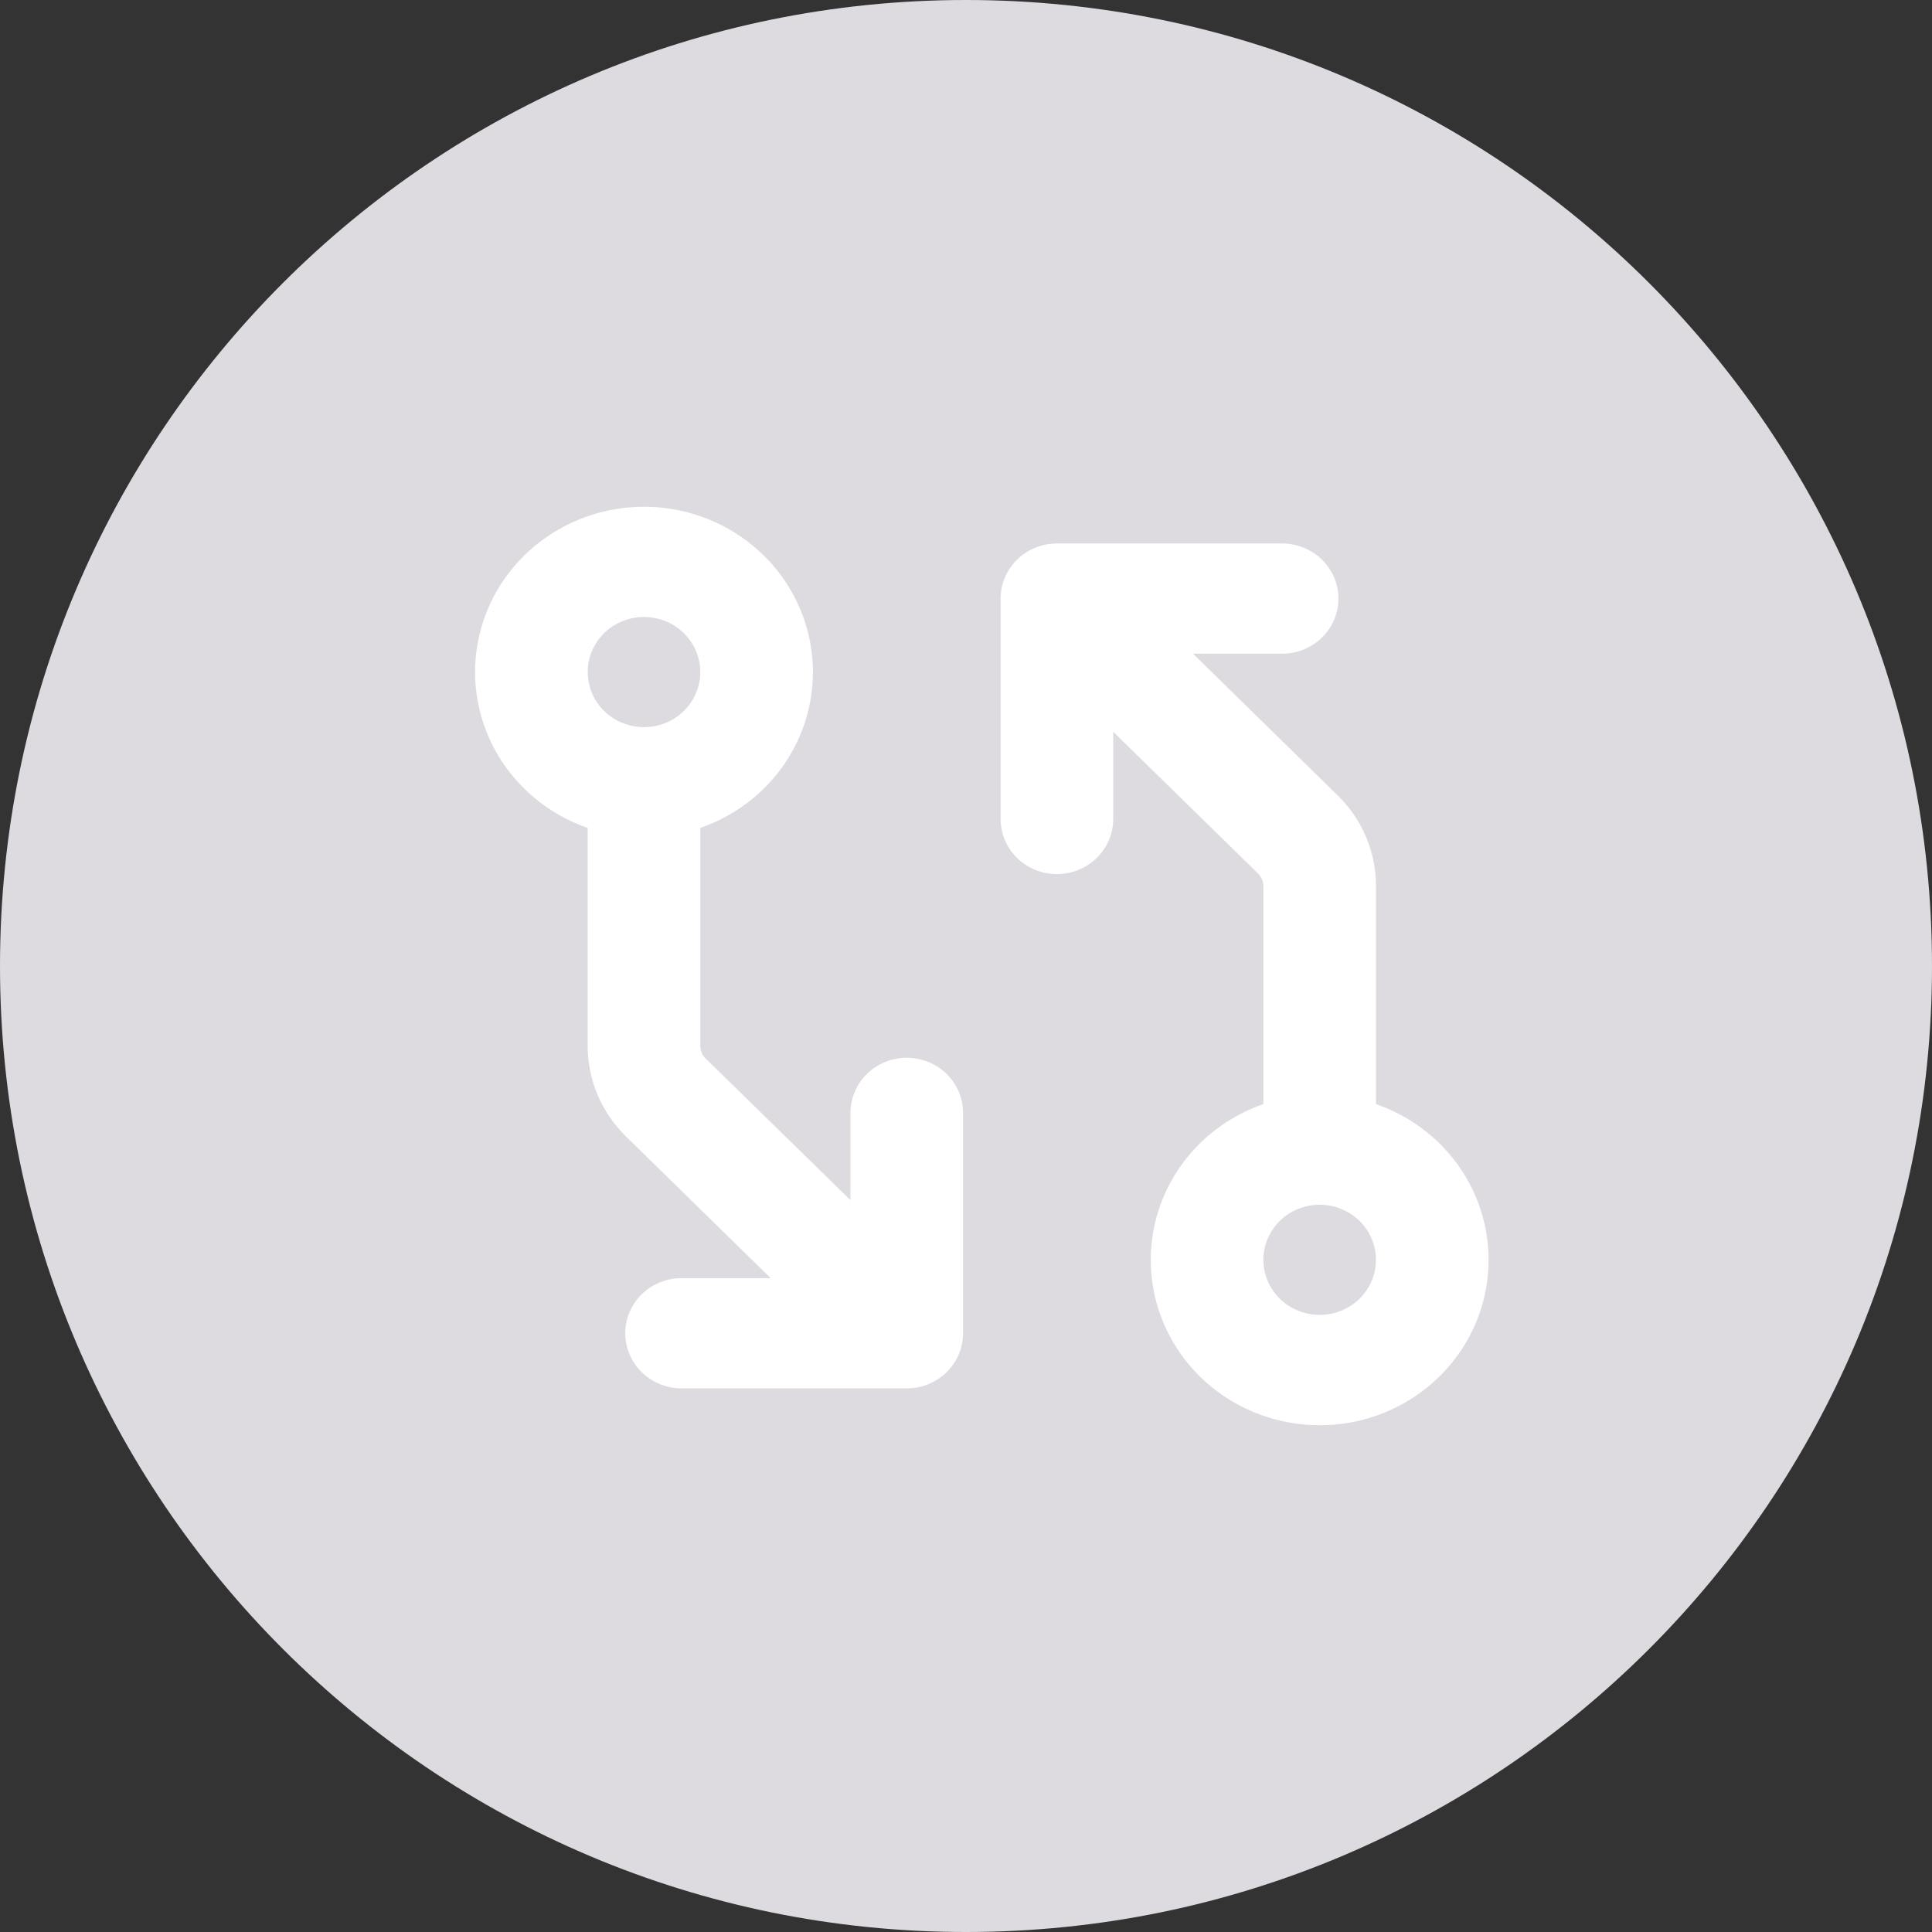 <?xml version="1.0" encoding="UTF-8"?> <svg xmlns="http://www.w3.org/2000/svg" width="61" height="61" viewBox="0 0 61 61" fill="none"><rect x="0" y="0" width="61" height="61" fill="#333333" stroke="none"/><path d="M-1.3332e-06 30.5C-5.96939e-07 47.344 13.656 61 30.5 61C47.344 61 61 47.344 61 30.5C61 13.656 47.344 1.74524e-06 30.5 2.4815e-06C13.656 3.21776e-06 -2.06946e-06 13.656 -1.3332e-06 30.5Z" fill="#DDDBE0"></path><path d="M28.63 33.397C28.158 33.397 27.706 33.581 27.373 33.907C27.039 34.233 26.852 34.676 26.852 35.137V37.892L22.285 33.426C22.229 33.373 22.186 33.309 22.156 33.238C22.126 33.168 22.111 33.092 22.111 33.016V26.14C23.297 25.729 24.297 24.922 24.934 23.86C25.57 22.798 25.803 21.55 25.59 20.337C25.377 19.123 24.733 18.022 23.771 17.229C22.809 16.435 21.591 16 20.333 16C19.075 16 17.858 16.435 16.896 17.229C15.934 18.022 15.29 19.123 15.077 20.337C14.864 21.55 15.097 22.798 15.733 23.86C16.37 24.922 17.369 25.729 18.556 26.14V33.016C18.554 33.549 18.66 34.078 18.869 34.571C19.078 35.063 19.384 35.511 19.77 35.887L24.333 40.356H21.518C21.047 40.356 20.595 40.539 20.261 40.866C19.928 41.192 19.741 41.635 19.741 42.096C19.741 42.557 19.928 43 20.261 43.326C20.595 43.652 21.047 43.836 21.518 43.836H28.63C29.101 43.836 29.553 43.652 29.887 43.326C30.22 43 30.407 42.557 30.407 42.096V35.137C30.407 34.676 30.22 34.233 29.887 33.907C29.553 33.581 29.101 33.397 28.63 33.397ZM20.333 19.48C20.685 19.48 21.029 19.582 21.321 19.773C21.613 19.964 21.841 20.236 21.976 20.554C22.11 20.872 22.146 21.221 22.077 21.559C22.008 21.896 21.839 22.206 21.59 22.45C21.342 22.693 21.025 22.858 20.68 22.926C20.335 22.993 19.978 22.958 19.653 22.827C19.328 22.695 19.05 22.472 18.855 22.186C18.66 21.9 18.556 21.563 18.556 21.219C18.556 20.758 18.743 20.315 19.076 19.989C19.41 19.663 19.862 19.48 20.333 19.48ZM43.444 27.98C43.446 27.446 43.34 26.918 43.131 26.425C42.922 25.932 42.616 25.485 42.23 25.109L37.667 20.639H40.481C40.953 20.639 41.405 20.456 41.739 20.13C42.072 19.804 42.259 19.361 42.259 18.9C42.259 18.438 42.072 17.996 41.739 17.669C41.405 17.343 40.953 17.16 40.481 17.16H33.37C32.899 17.16 32.447 17.343 32.113 17.669C31.78 17.996 31.593 18.438 31.593 18.9V25.859C31.593 26.32 31.78 26.762 32.113 27.089C32.447 27.415 32.899 27.598 33.37 27.598C33.842 27.598 34.294 27.415 34.627 27.089C34.961 26.762 35.148 26.32 35.148 25.859V23.104L39.715 27.574C39.771 27.628 39.814 27.692 39.844 27.762C39.874 27.832 39.889 27.908 39.889 27.984V34.86C38.703 35.271 37.703 36.078 37.066 37.14C36.43 38.202 36.197 39.45 36.41 40.663C36.623 41.877 37.267 42.978 38.229 43.771C39.191 44.565 40.408 45 41.667 45C42.925 45 44.142 44.565 45.104 43.771C46.066 42.978 46.71 41.877 46.923 40.663C47.136 39.45 46.904 38.202 46.267 37.14C45.63 36.078 44.631 35.271 43.444 34.86V27.98ZM41.667 41.516C41.315 41.516 40.971 41.414 40.679 41.223C40.387 41.032 40.159 40.76 40.024 40.442C39.89 40.124 39.854 39.774 39.923 39.437C39.992 39.099 40.161 38.789 40.41 38.546C40.658 38.303 40.975 38.137 41.32 38.07C41.665 38.003 42.022 38.037 42.347 38.169C42.672 38.301 42.95 38.524 43.145 38.81C43.34 39.096 43.444 39.432 43.444 39.776C43.444 40.238 43.257 40.68 42.924 41.007C42.59 41.333 42.138 41.516 41.667 41.516Z" fill="white"></path></svg> 